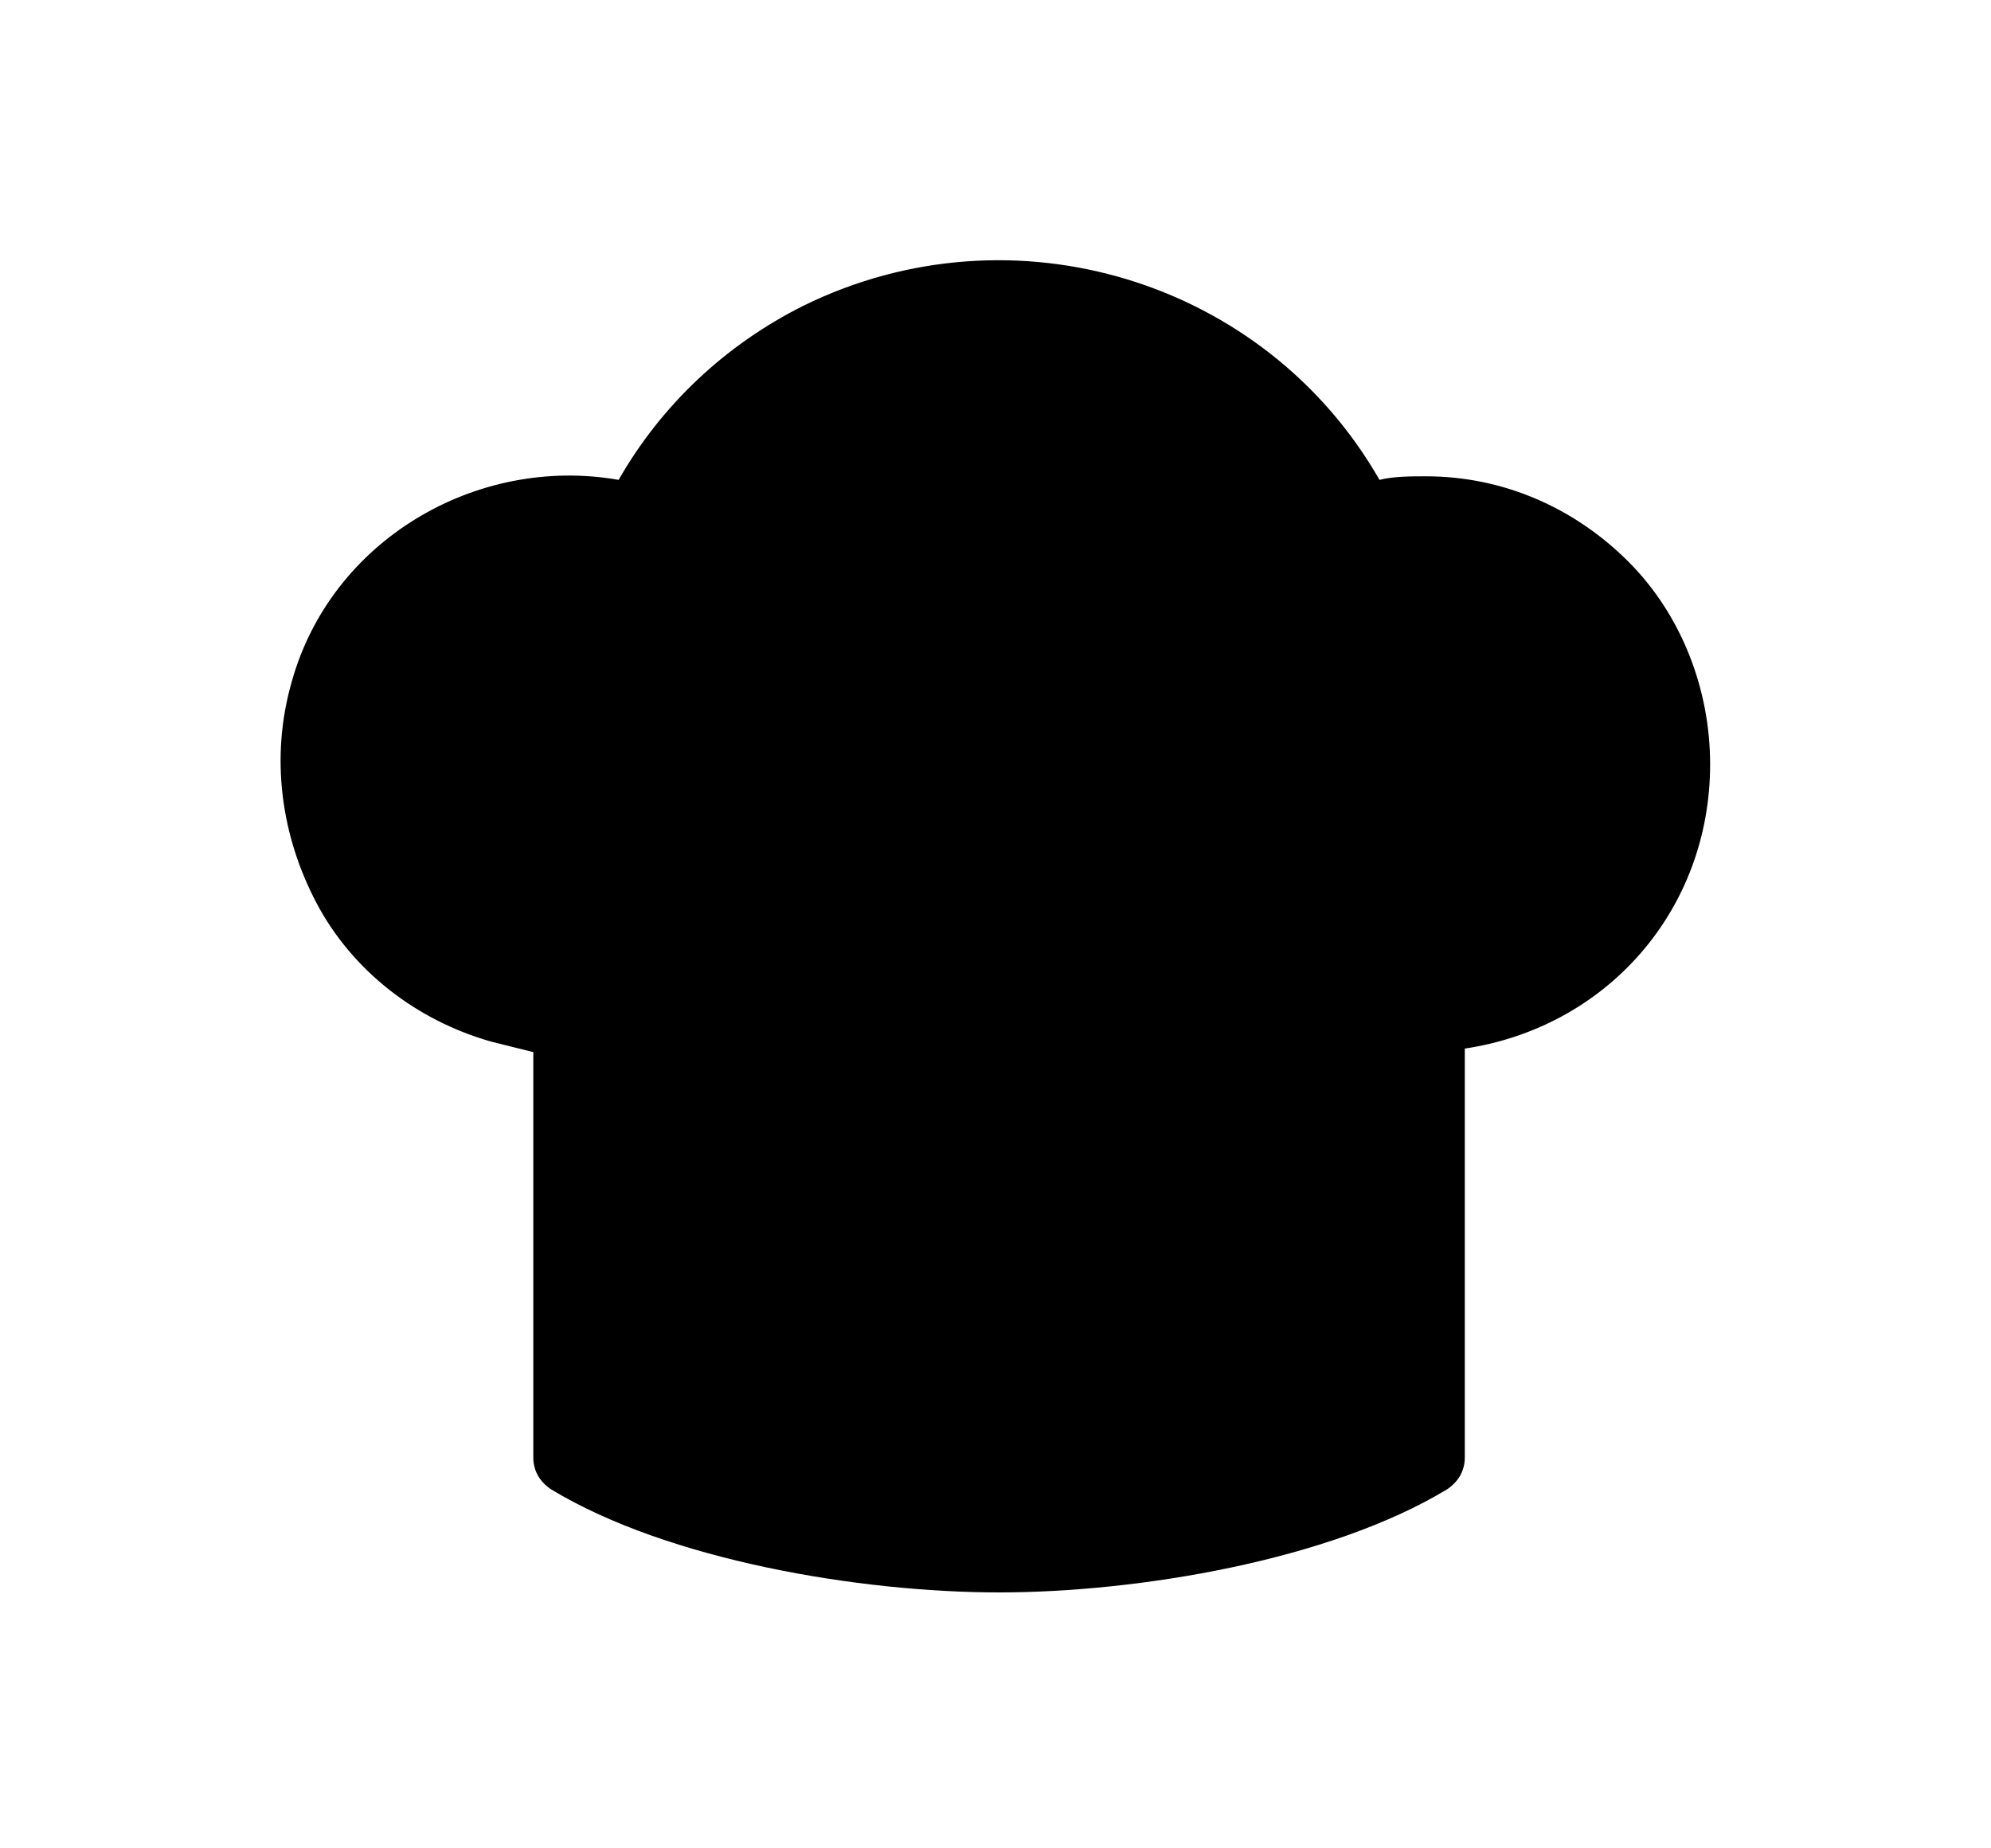 <svg version="1.1" xmlns="http://www.w3.org/2000/svg" xmlns:xlink="http://www.w3.org/1999/xlink" x="0px" y="0px" viewBox="0 0 56 52" style="enable-background:new 0 0 56 52;" xml:space="preserve">
<path class="brown" fill="currentColor" d="M45.8,15.8c-1.5-1.5-3.5-2.4-5.7-2.4c-0.4,0-0.9,0-1.3,0.1c-3.2-5.6-10.3-7.8-16.2-4.9c-2.2,1.1-4,2.8-5.2,4.9
	c-4-0.7-8.1,1.7-9.2,5.7c-0.6,2.1-0.3,4.3,0.7,6.2c1,1.9,2.8,3.3,4.9,3.9c0.4,0.1,0.8,0.2,1.2,0.3v11.4c0,0.4,0.2,0.7,0.5,0.9
	c3.3,2,8.7,2.9,12.6,2.9c3.9,0,9.3-0.9,12.6-2.9c0.3-0.2,0.5-0.5,0.5-0.9V29.5c4-0.6,6.9-3.9,6.9-8C48.1,19.4,47.3,17.3,45.8,15.8z"
	/>
<path class="pink" fill="currentColor" d="M28.1,42.6c-3.3,0-8.1-0.7-11.1-2.3v-3.3c3.6,1.4,8.4,2,11.1,2c2.7,0,7.5-0.5,11.1-2v3.3
	C36.2,41.9,31.4,42.6,28.1,42.6z"/>
<path class="white" fill="currentColor" d="M40.2,27.6c-0.5,0-1,0.5-1,1v6.3c-3,1.4-7.9,2.2-11.1,2.2c-3.3,0-8.2-0.8-11.1-2.2v-6.3c0-0.3-0.1-0.5-0.3-0.7
	c-0.2-0.2-0.4-0.3-0.7-0.3c0,0,0,0,0,0c-0.6,0-1.1-0.1-1.7-0.2c-1.6-0.4-2.9-1.5-3.7-2.9c-0.8-1.4-1-3.1-0.5-4.6
	c0.9-3.2,4.3-5.1,7.5-4.2c0,0,0,0,0,0c2.6,0.8,4.4,3.2,4.4,5.9c0,0.6,0.4,1,1,1h0c0.6,0,1-0.4,1-1c0-3.2-1.9-6-4.7-7.3
	c1-1.6,2.4-2.9,4.1-3.7c5.1-2.5,11.3-0.4,13.9,4.7c0.2,0.4,0.7,0.6,1.2,0.5c0.5-0.1,1-0.2,1.6-0.2c0,0,0,0,0,0
	c1.6,0,3.1,0.6,4.3,1.8c1.1,1.2,1.8,2.7,1.8,4.3c0,0,0,0,0,0C46.1,24.8,43.5,27.5,40.2,27.6z"/>
</svg>
